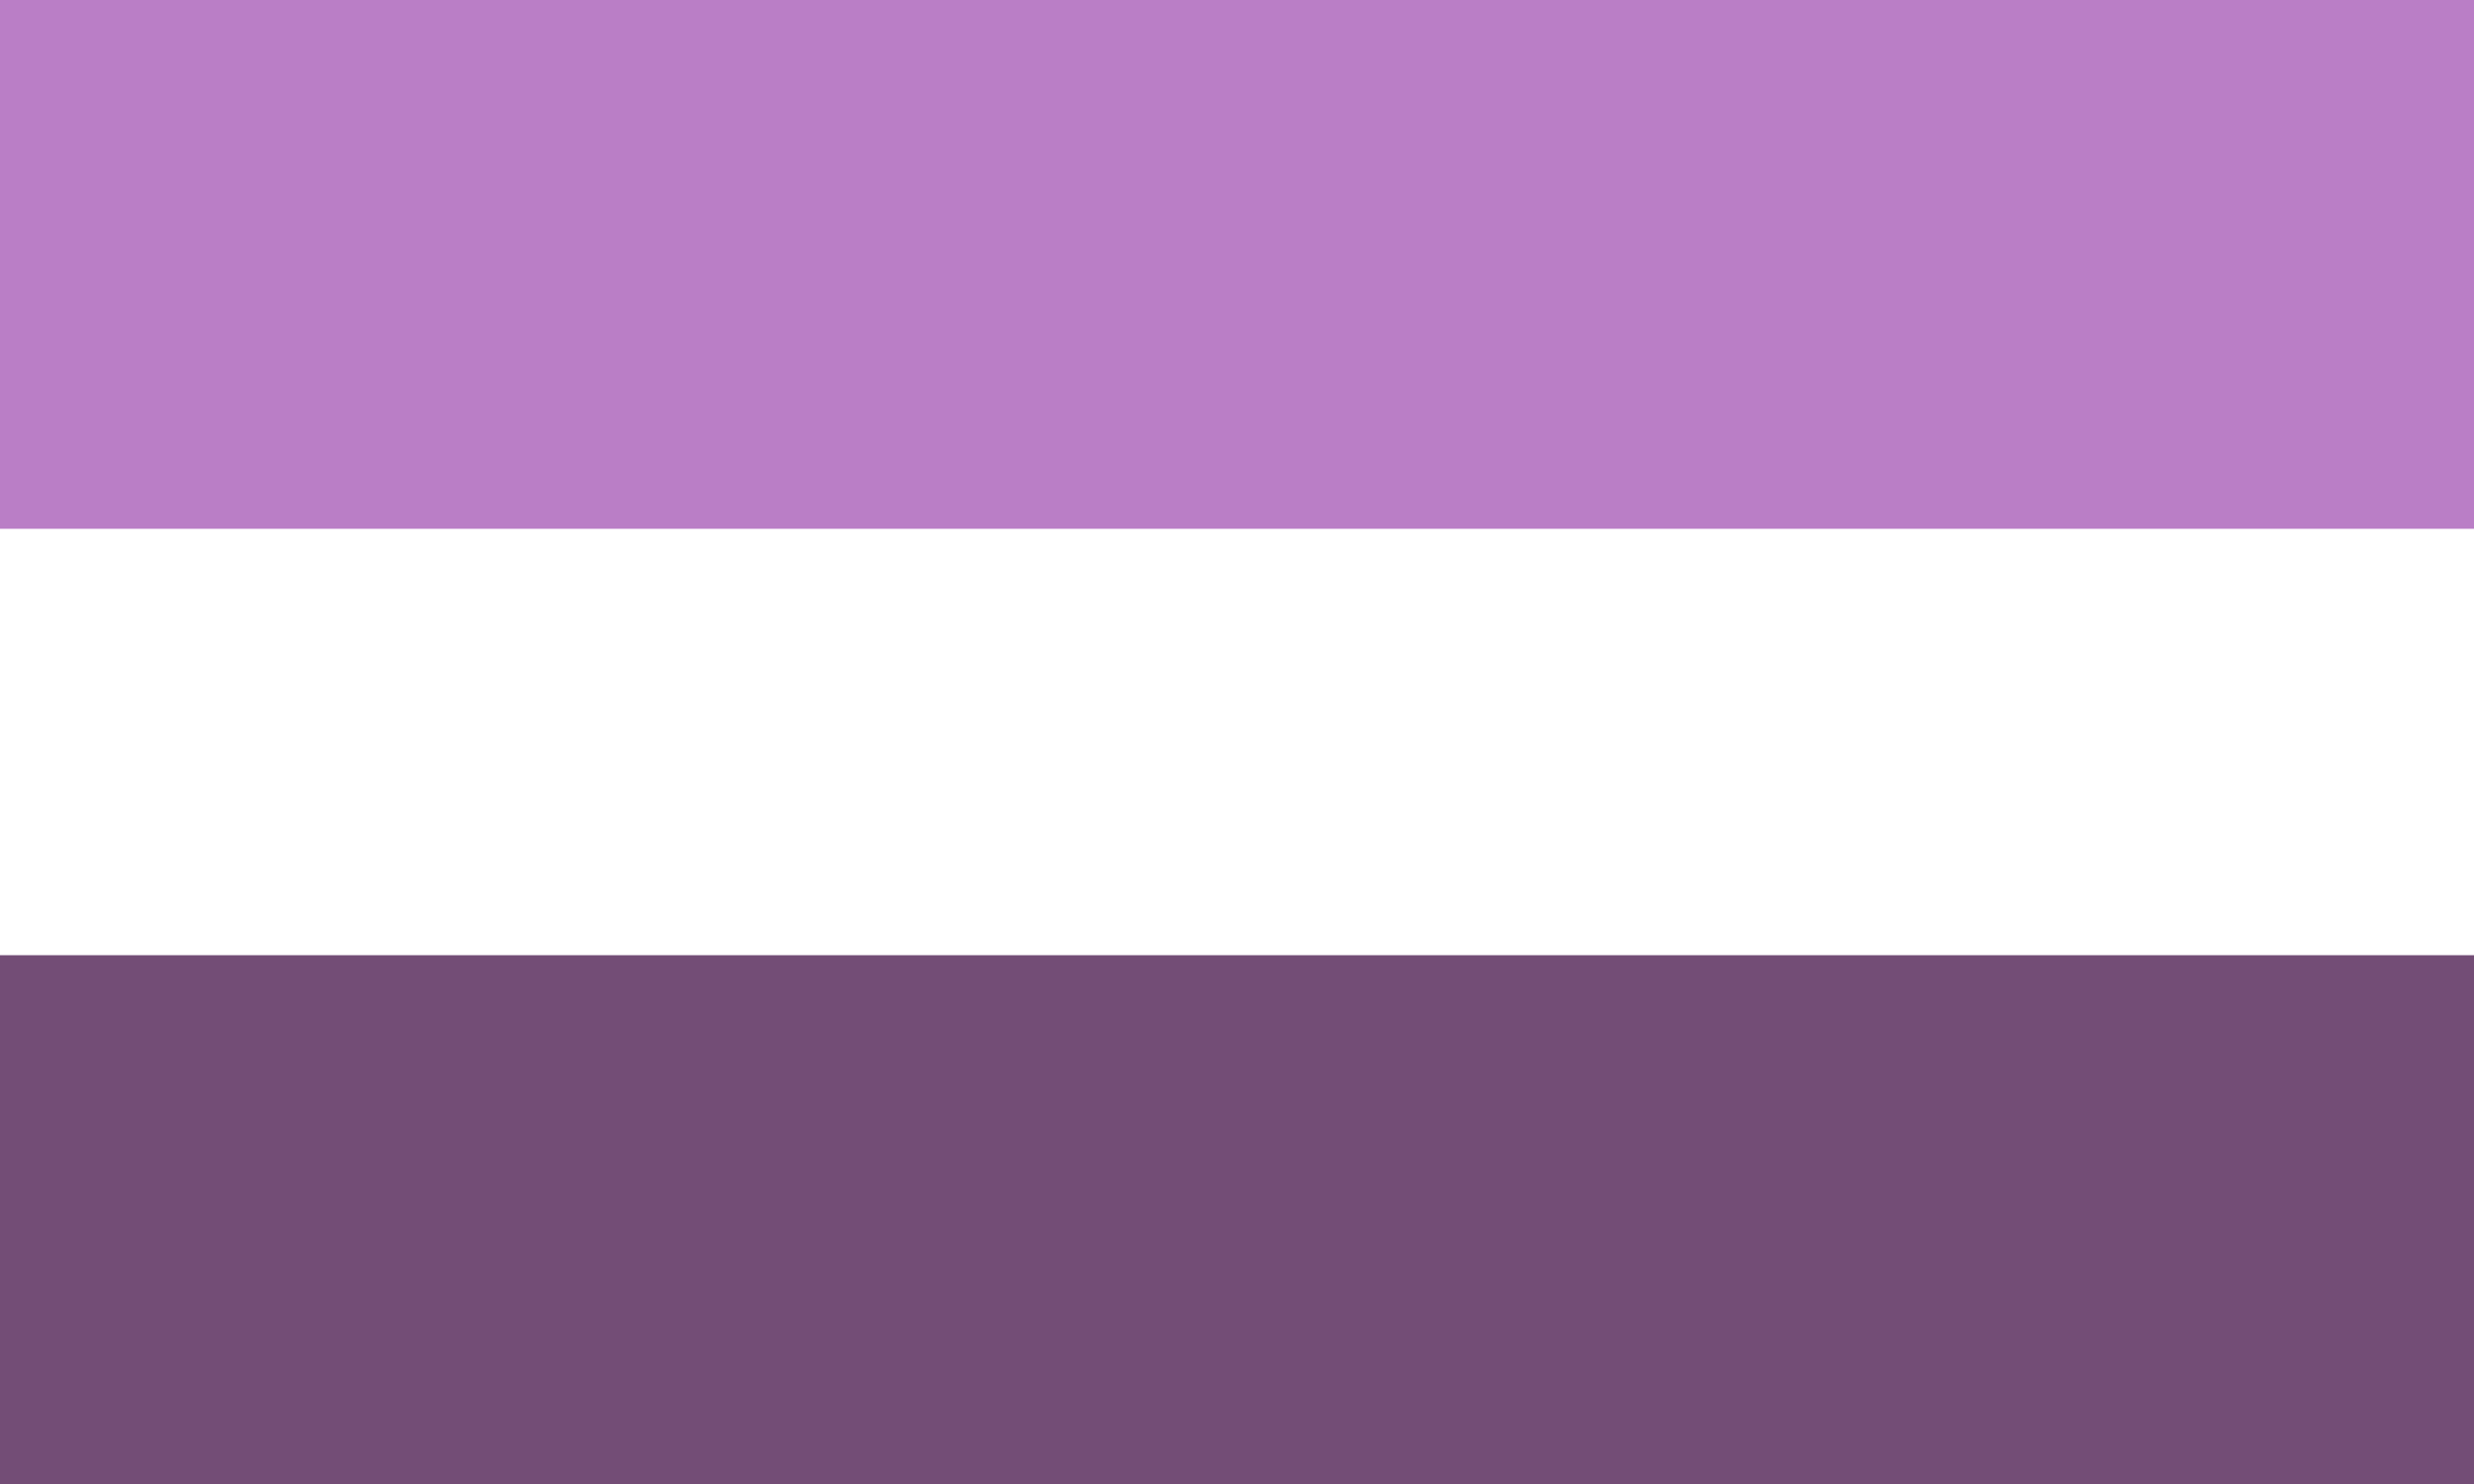 <svg version="1.2" xmlns="http://www.w3.org/2000/svg" viewBox="0 0 5000 3000" width="5000" height="3000">
	<title>Queer_pride_flag</title>
	<style>
		.s0 { fill: #734d76 } 
		.s1 { fill: #ba7ec6 } 
		.s2 { fill: #ffffff } 
	</style>
	<path id="purple" class="s0" d="m0 0h5000v3000h-5000z"/>
	<path id="lavender" class="s1" d="m0 0h5000v1500h-5000z"/>
	<path id="white" class="s2" d="m0 1069h5000v862h-5000z"/>
</svg>